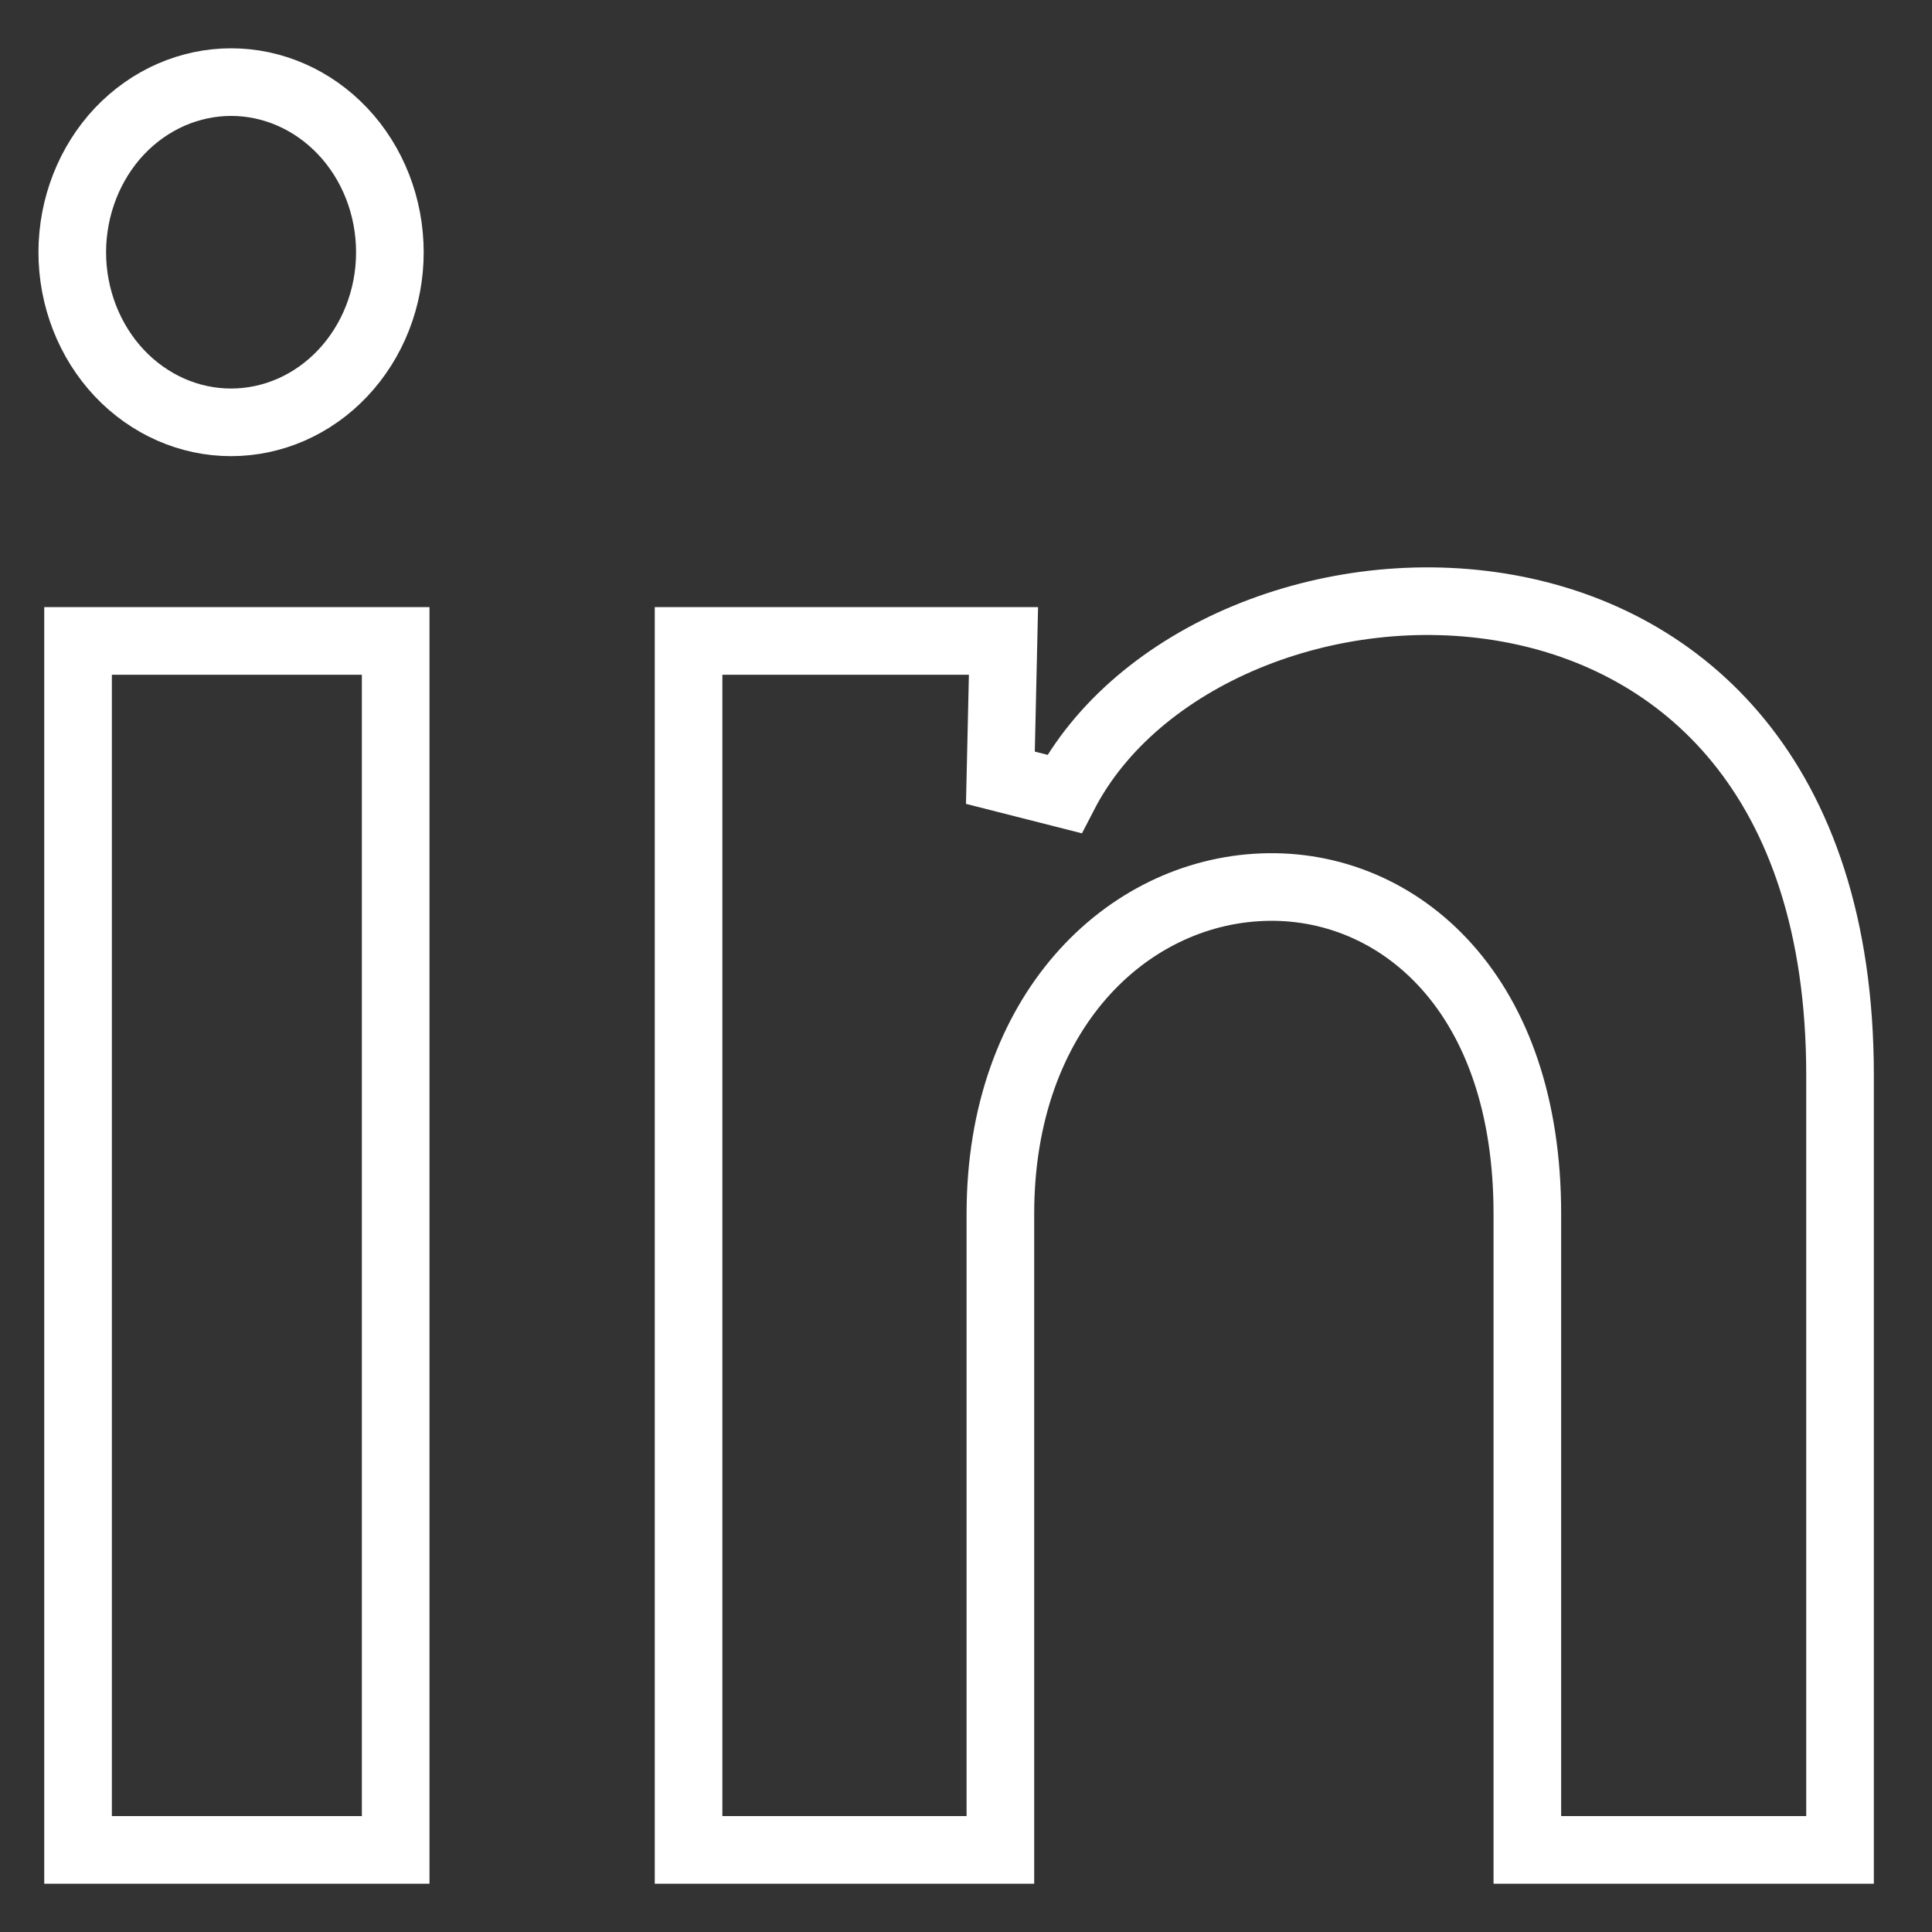 <svg width="20" height="20" viewBox="0 0 20 20" fill="none" xmlns="http://www.w3.org/2000/svg">
<rect x="0" y="0" width="20" height="20" fill="#333333" stroke="none"/>
<path d="M19.048 11.13V19.15H15.811V12.565C15.811 11.445 15.495 10.586 14.979 10.008C14.462 9.429 13.767 9.157 13.07 9.184C11.662 9.237 10.356 10.478 10.356 12.565V19.15H7.128V6.635H10.388L10.356 8.051L11.017 8.219C11.757 6.788 13.758 5.964 15.611 6.297C16.523 6.461 17.375 6.904 18.001 7.674C18.627 8.443 19.048 9.566 19.048 11.13ZM4.036 2.612C4.036 3.085 3.858 3.535 3.547 3.864C3.237 4.192 2.821 4.372 2.391 4.372C1.962 4.372 1.546 4.191 1.236 3.863C0.926 3.534 0.748 3.083 0.748 2.61C0.749 2.137 0.927 1.687 1.237 1.358C1.548 1.03 1.964 0.85 2.393 0.85C2.822 0.85 3.238 1.031 3.548 1.359C3.859 1.688 4.036 2.139 4.036 2.612ZM0.808 19.15V6.635H4.096V19.15H0.808Z" stroke="white" stroke-width="0.7"/>
</svg>
